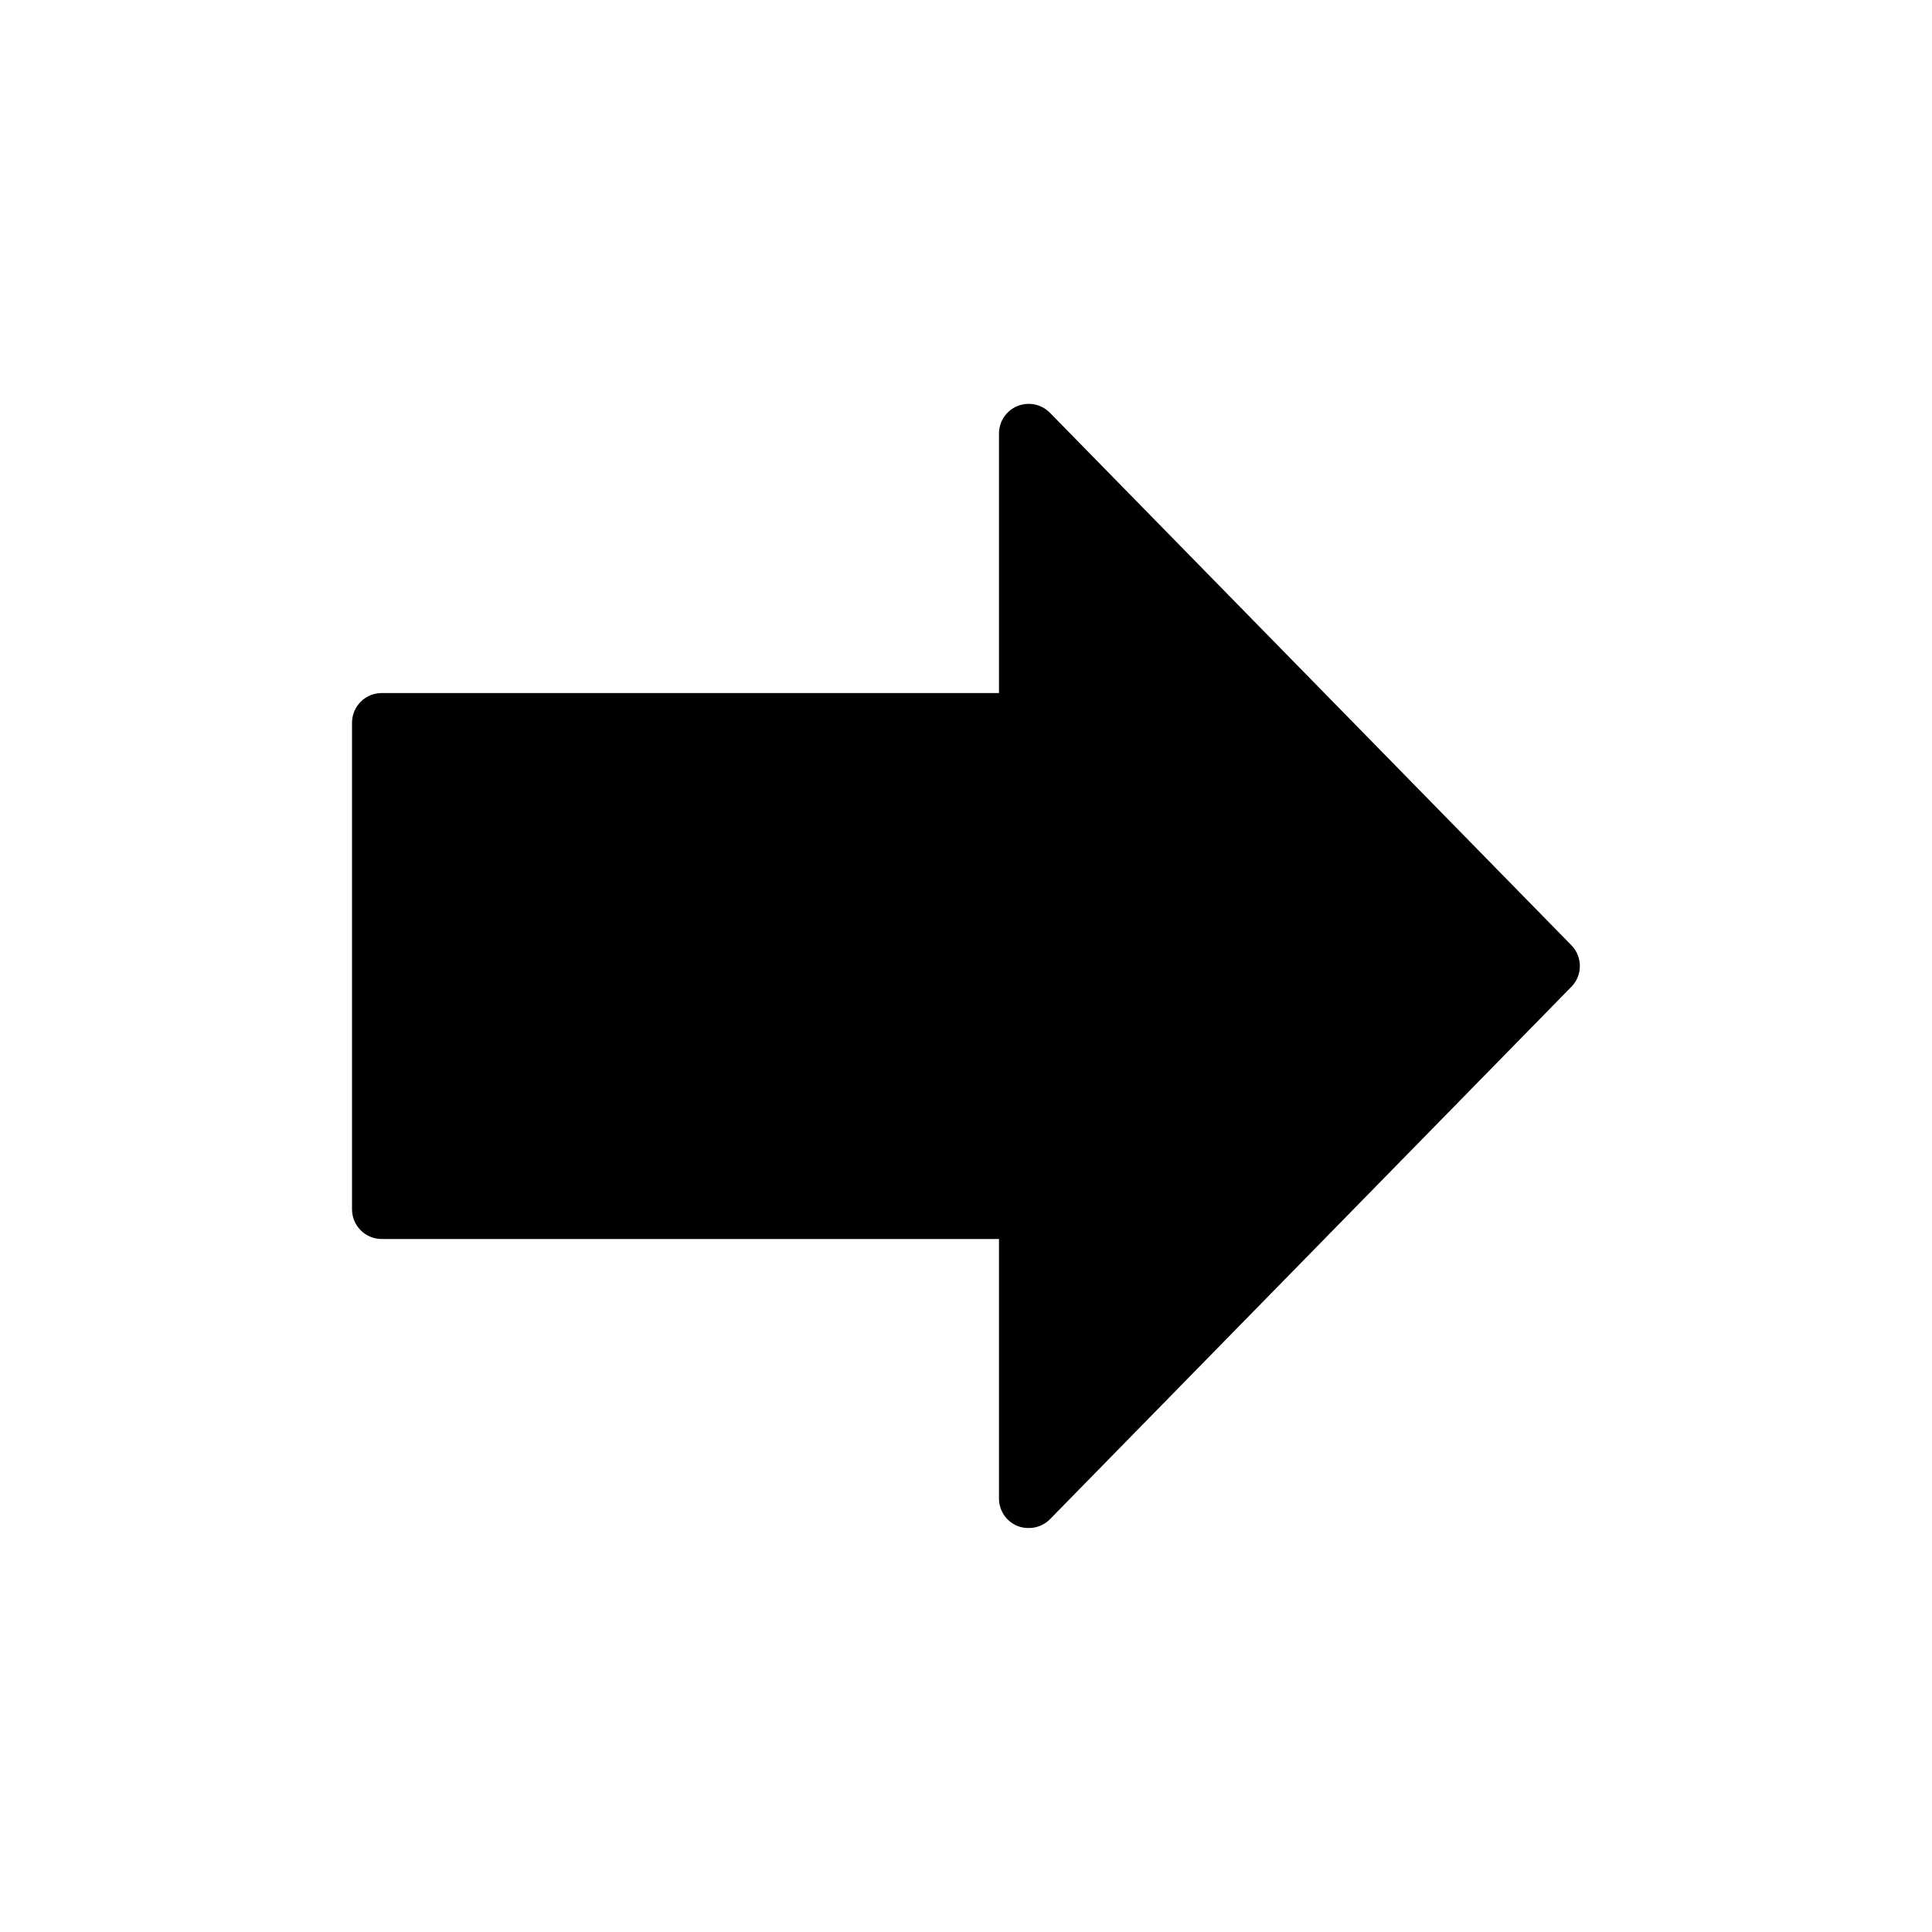 <?xml version="1.0" encoding="UTF-8"?>
<!-- Uploaded to: SVG Repo, www.svgrepo.com, Generator: SVG Repo Mixer Tools -->
<svg fill="#000000" width="800px" height="800px" version="1.1" viewBox="144 144 512 512" xmlns="http://www.w3.org/2000/svg">
 <path d="m560.43 405.51-138.15 141.07c-1.492 1.523-3.539 2.375-5.668 2.363-1.023 0.012-2.039-0.176-2.992-0.551-2.965-1.219-4.898-4.113-4.879-7.32v-68.723h-163.58c-4.348 0-7.871-3.527-7.871-7.875v-128.94c0-4.348 3.523-7.871 7.871-7.871h163.58v-68.723c-0.02-3.207 1.914-6.106 4.879-7.324 2.984-1.227 6.418-0.508 8.66 1.812l138.15 141.07c3 3.062 3 7.961 0 11.02z"/>
</svg>
